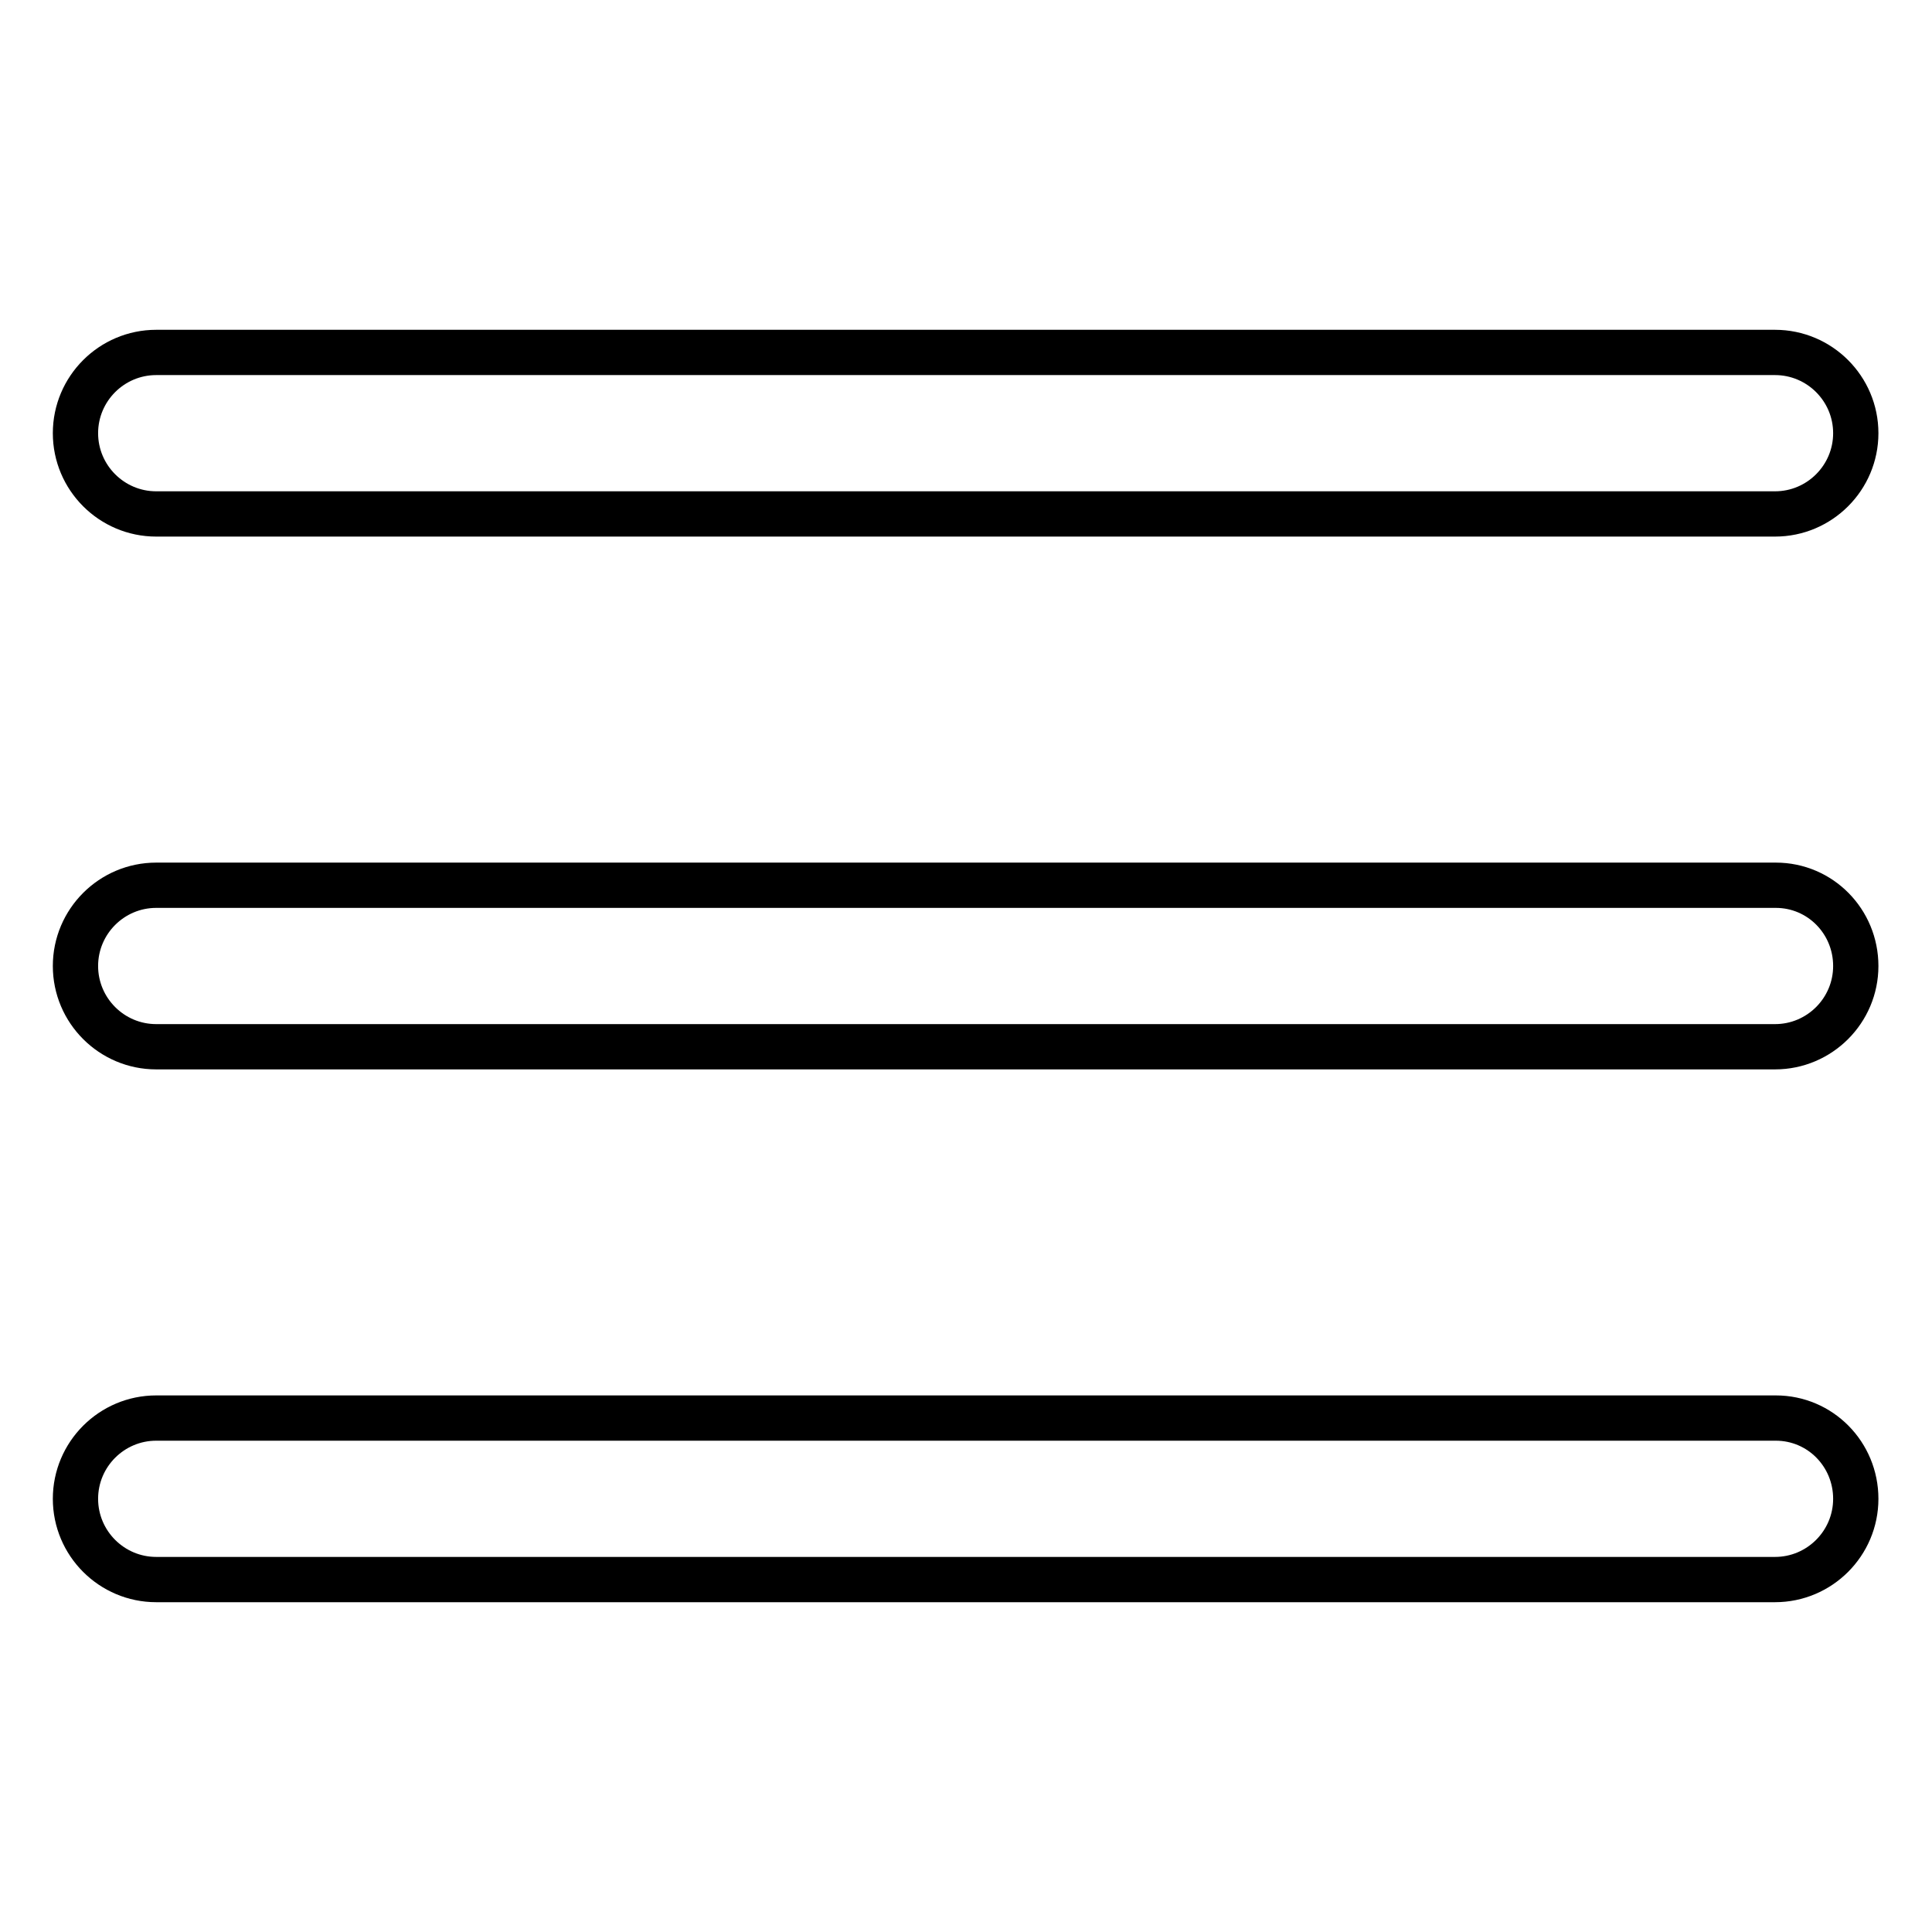 <?xml version="1.0" encoding="utf-8"?>
<!-- Svg Vector Icons : http://www.onlinewebfonts.com/icon -->
<!DOCTYPE svg PUBLIC "-//W3C//DTD SVG 1.1//EN" "http://www.w3.org/Graphics/SVG/1.1/DTD/svg11.dtd">
<svg version="1.1" xmlns="http://www.w3.org/2000/svg" xmlns:xlink="http://www.w3.org/1999/xlink" x="0px" y="0px" viewBox="0 0 256 256" enable-background="new 0 0 256 256" xml:space="preserve">
<g> <path stroke-width="6" fill-opacity="0" stroke="#000000"  d="M20.7,68.1h214.5c5.9,0,10.7-4.8,10.7-10.7c0-5.9-4.8-10.7-10.7-10.7l0,0H20.7c-5.9,0-10.7,4.8-10.7,10.7 C10,63.3,14.8,68.1,20.7,68.1z M235.3,117.3H20.7c-5.9,0-10.7,4.8-10.7,10.7c0,5.9,4.8,10.7,10.7,10.7h214.5 c5.9,0,10.7-4.8,10.7-10.7S241.2,117.3,235.3,117.3L235.3,117.3L235.3,117.3z M235.3,187.9H20.7c-5.9,0-10.7,4.8-10.7,10.7 s4.8,10.7,10.7,10.7h214.5c5.9,0,10.7-4.8,10.7-10.7S241.2,187.9,235.3,187.9L235.3,187.9z"/></g>
</svg>